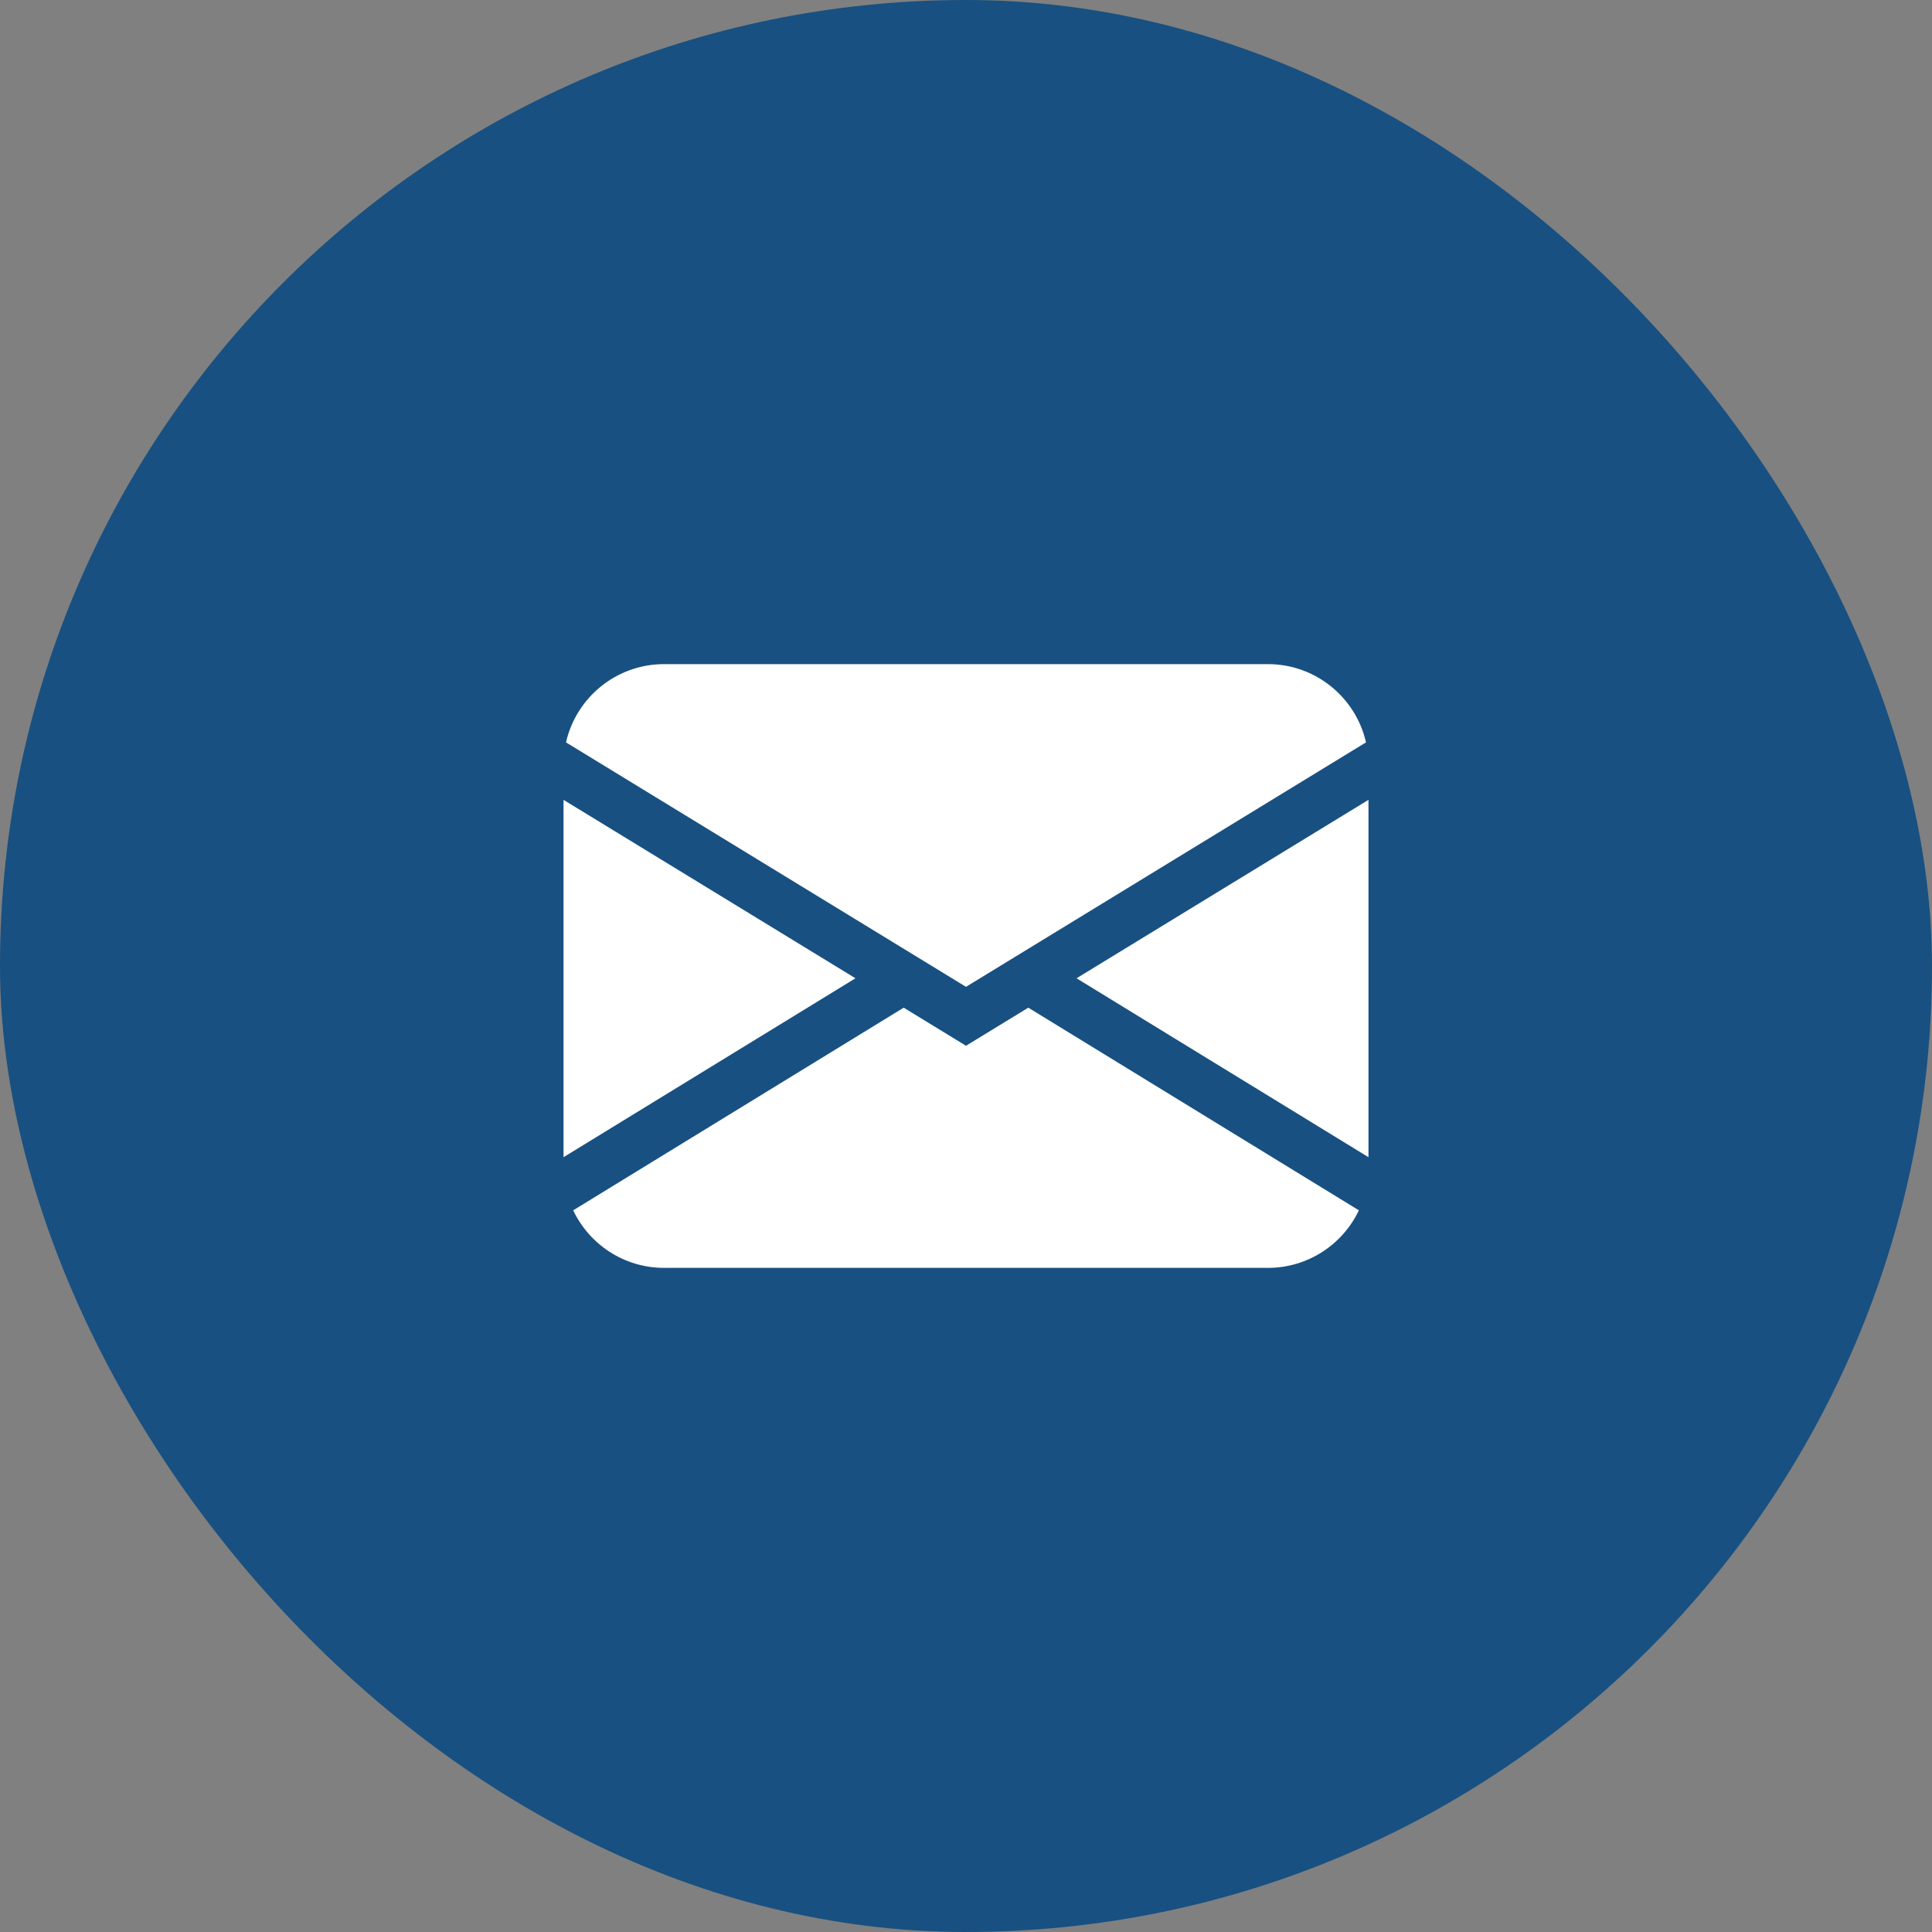 <svg width="28" height="28" viewBox="0 0 28 28" fill="none" xmlns="http://www.w3.org/2000/svg">
<rect x="0" y="0" width="28" height="28" fill="#808080" stroke="none"/>
<rect width="28" height="28" rx="14" fill="#185081"/>
<path d="M8.203 10.759C8.35 10.11 8.931 9.625 9.625 9.625H18.375C19.069 9.625 19.65 10.11 19.797 10.759L14 14.302L8.203 10.759ZM8.167 11.592V16.771L12.398 14.178L8.167 11.592ZM13.097 14.604L8.307 17.541C8.541 18.034 9.043 18.375 9.625 18.375H18.375C18.957 18.375 19.46 18.034 19.694 17.541L14.903 14.604L14 15.156L13.097 14.604ZM15.602 14.178L19.833 16.771V11.592L15.602 14.178Z" fill="white"/>
</svg>

